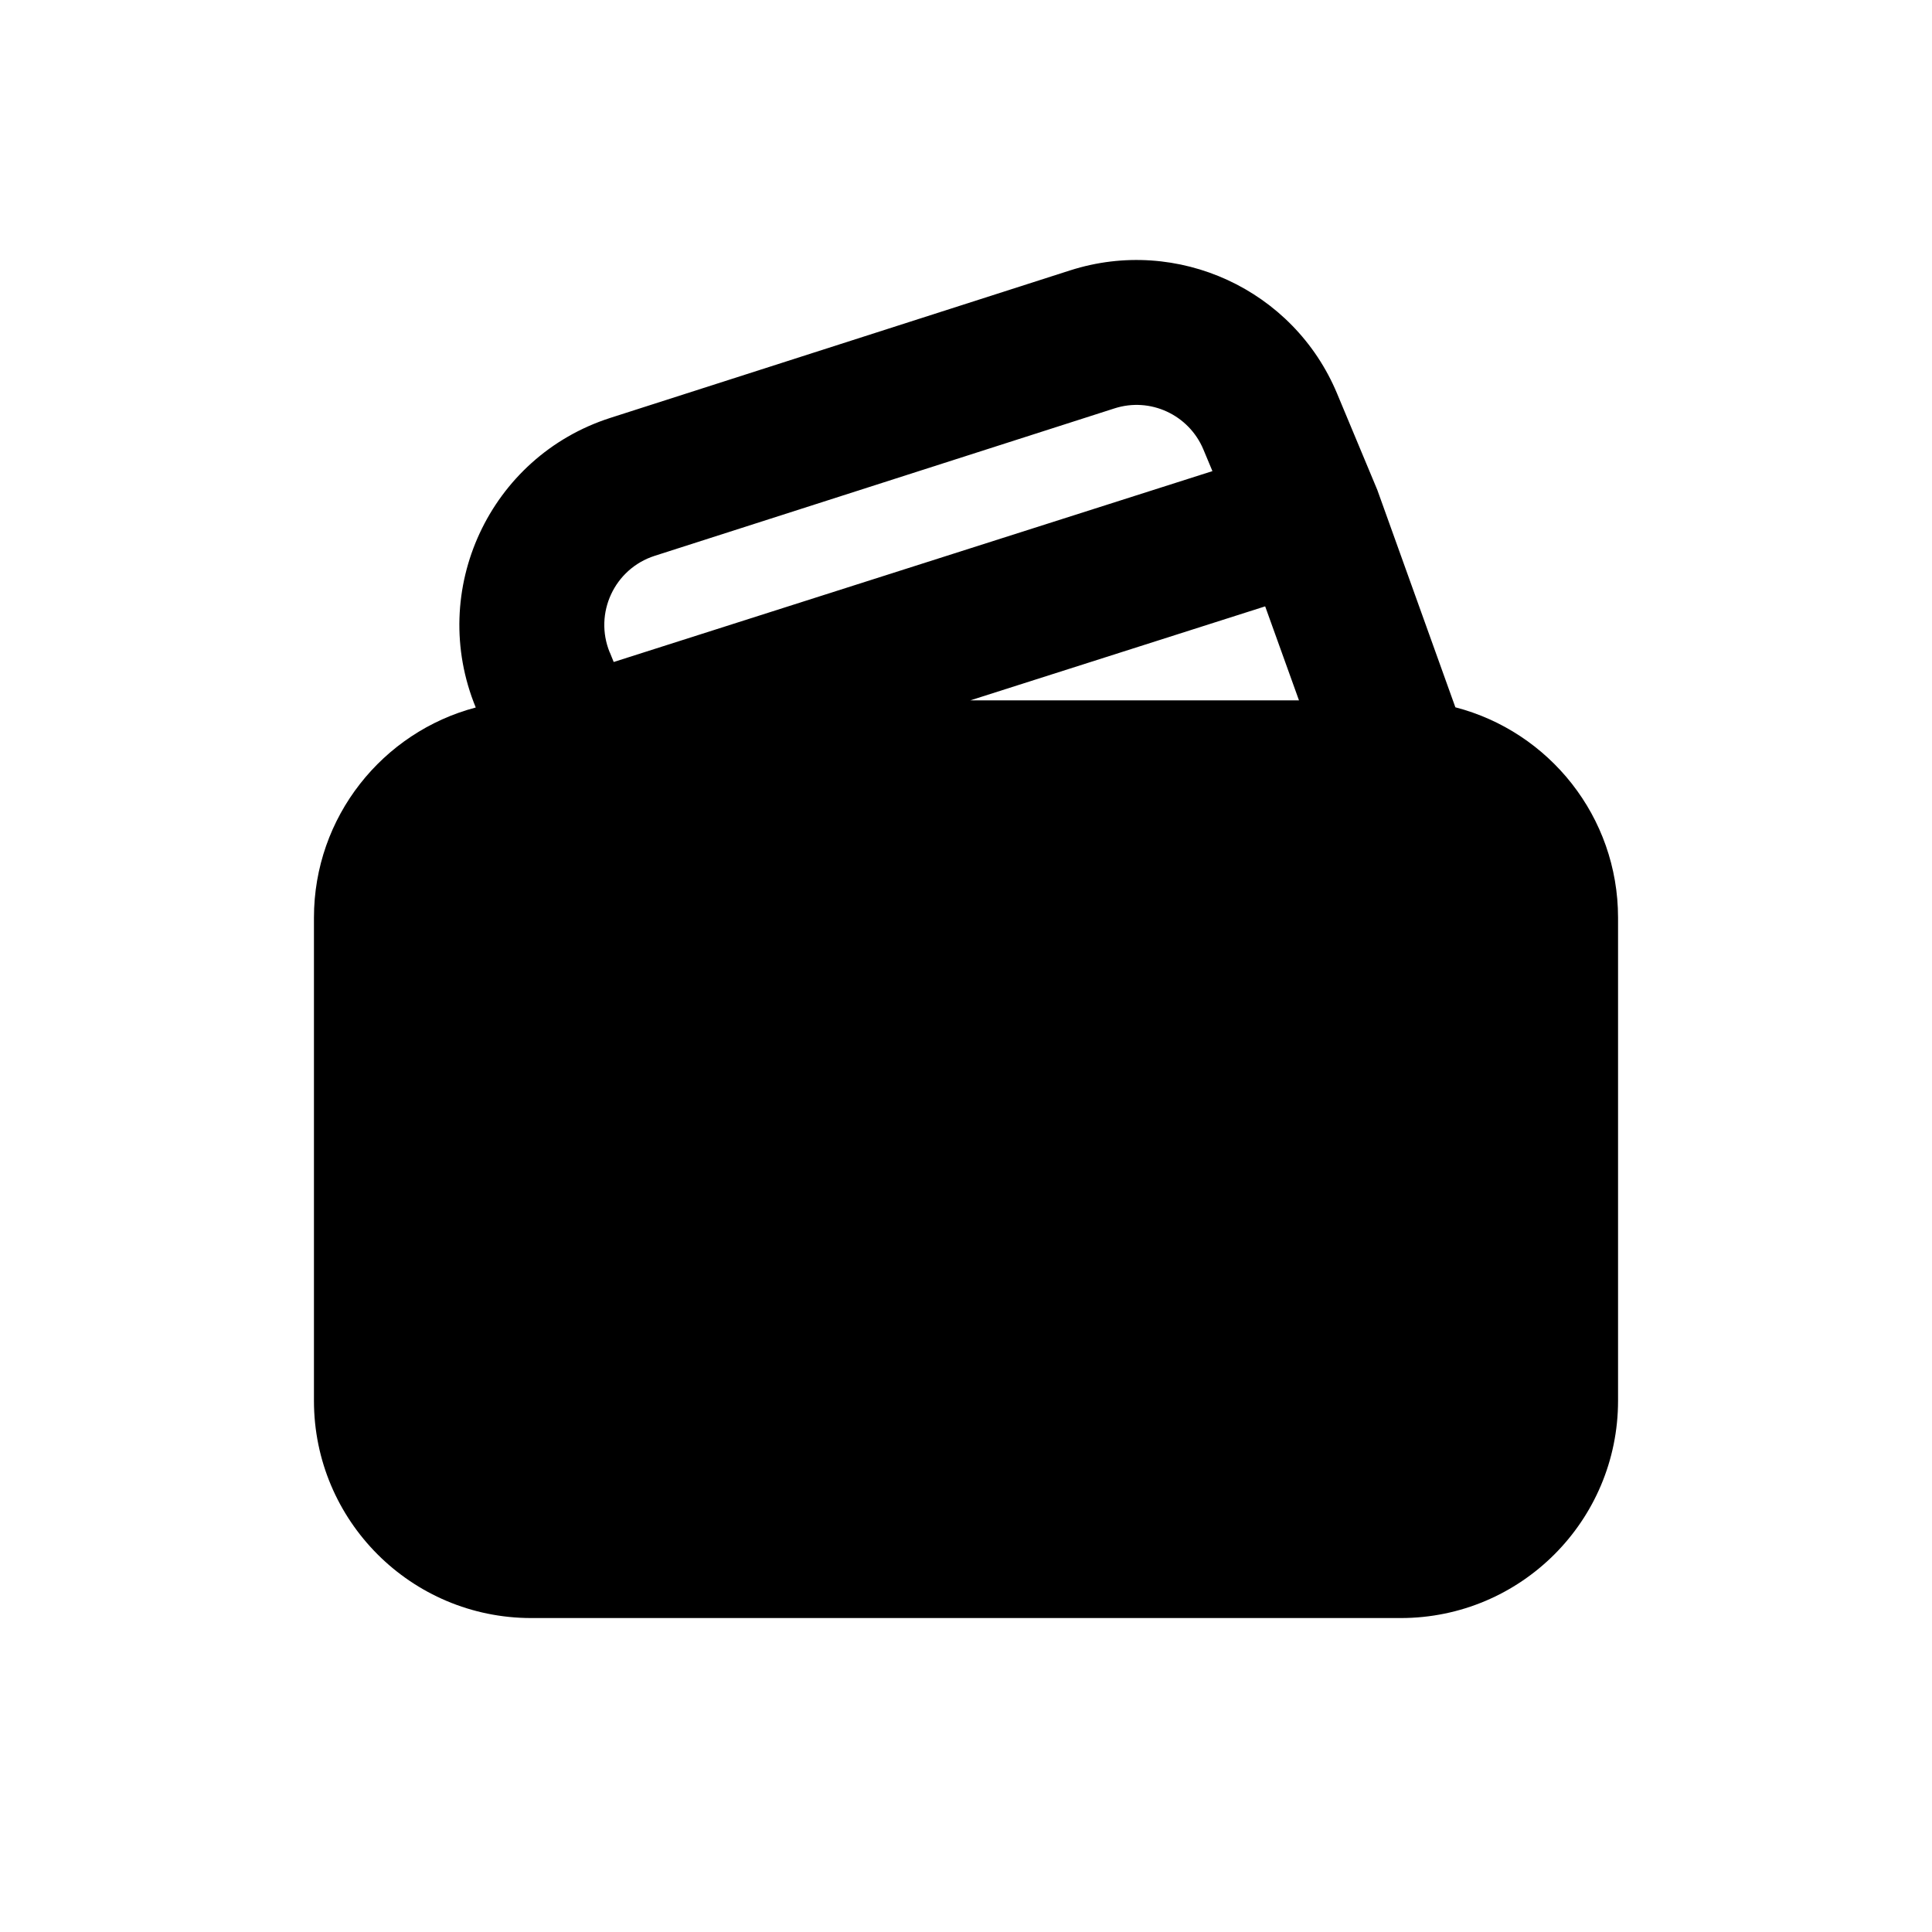 <svg xmlns="http://www.w3.org/2000/svg" viewBox="0 0 20 20"><path fill-rule="evenodd" d="m15.066 7.322-.808-2.25-.417-.999c-.45-1.077-1.651-1.63-2.763-1.274l-4.76 1.527c-1.25.401-1.892 1.784-1.393 2.998-.964.254-1.675 1.132-1.675 2.176v5c0 1.243 1.007 2.25 2.25 2.25h9c1.243 0 2.25-1.007 2.25-2.25v-5c0-1.047-.715-1.927-1.684-2.178Zm-8.754-.568c-.166-.405.048-.866.465-1l4.759-1.526c.37-.12.77.065.921.424l.094.225-6.198 1.976-.04-.099Zm7.135.496-.35-.973-3.052.973h3.402Z"/></svg>